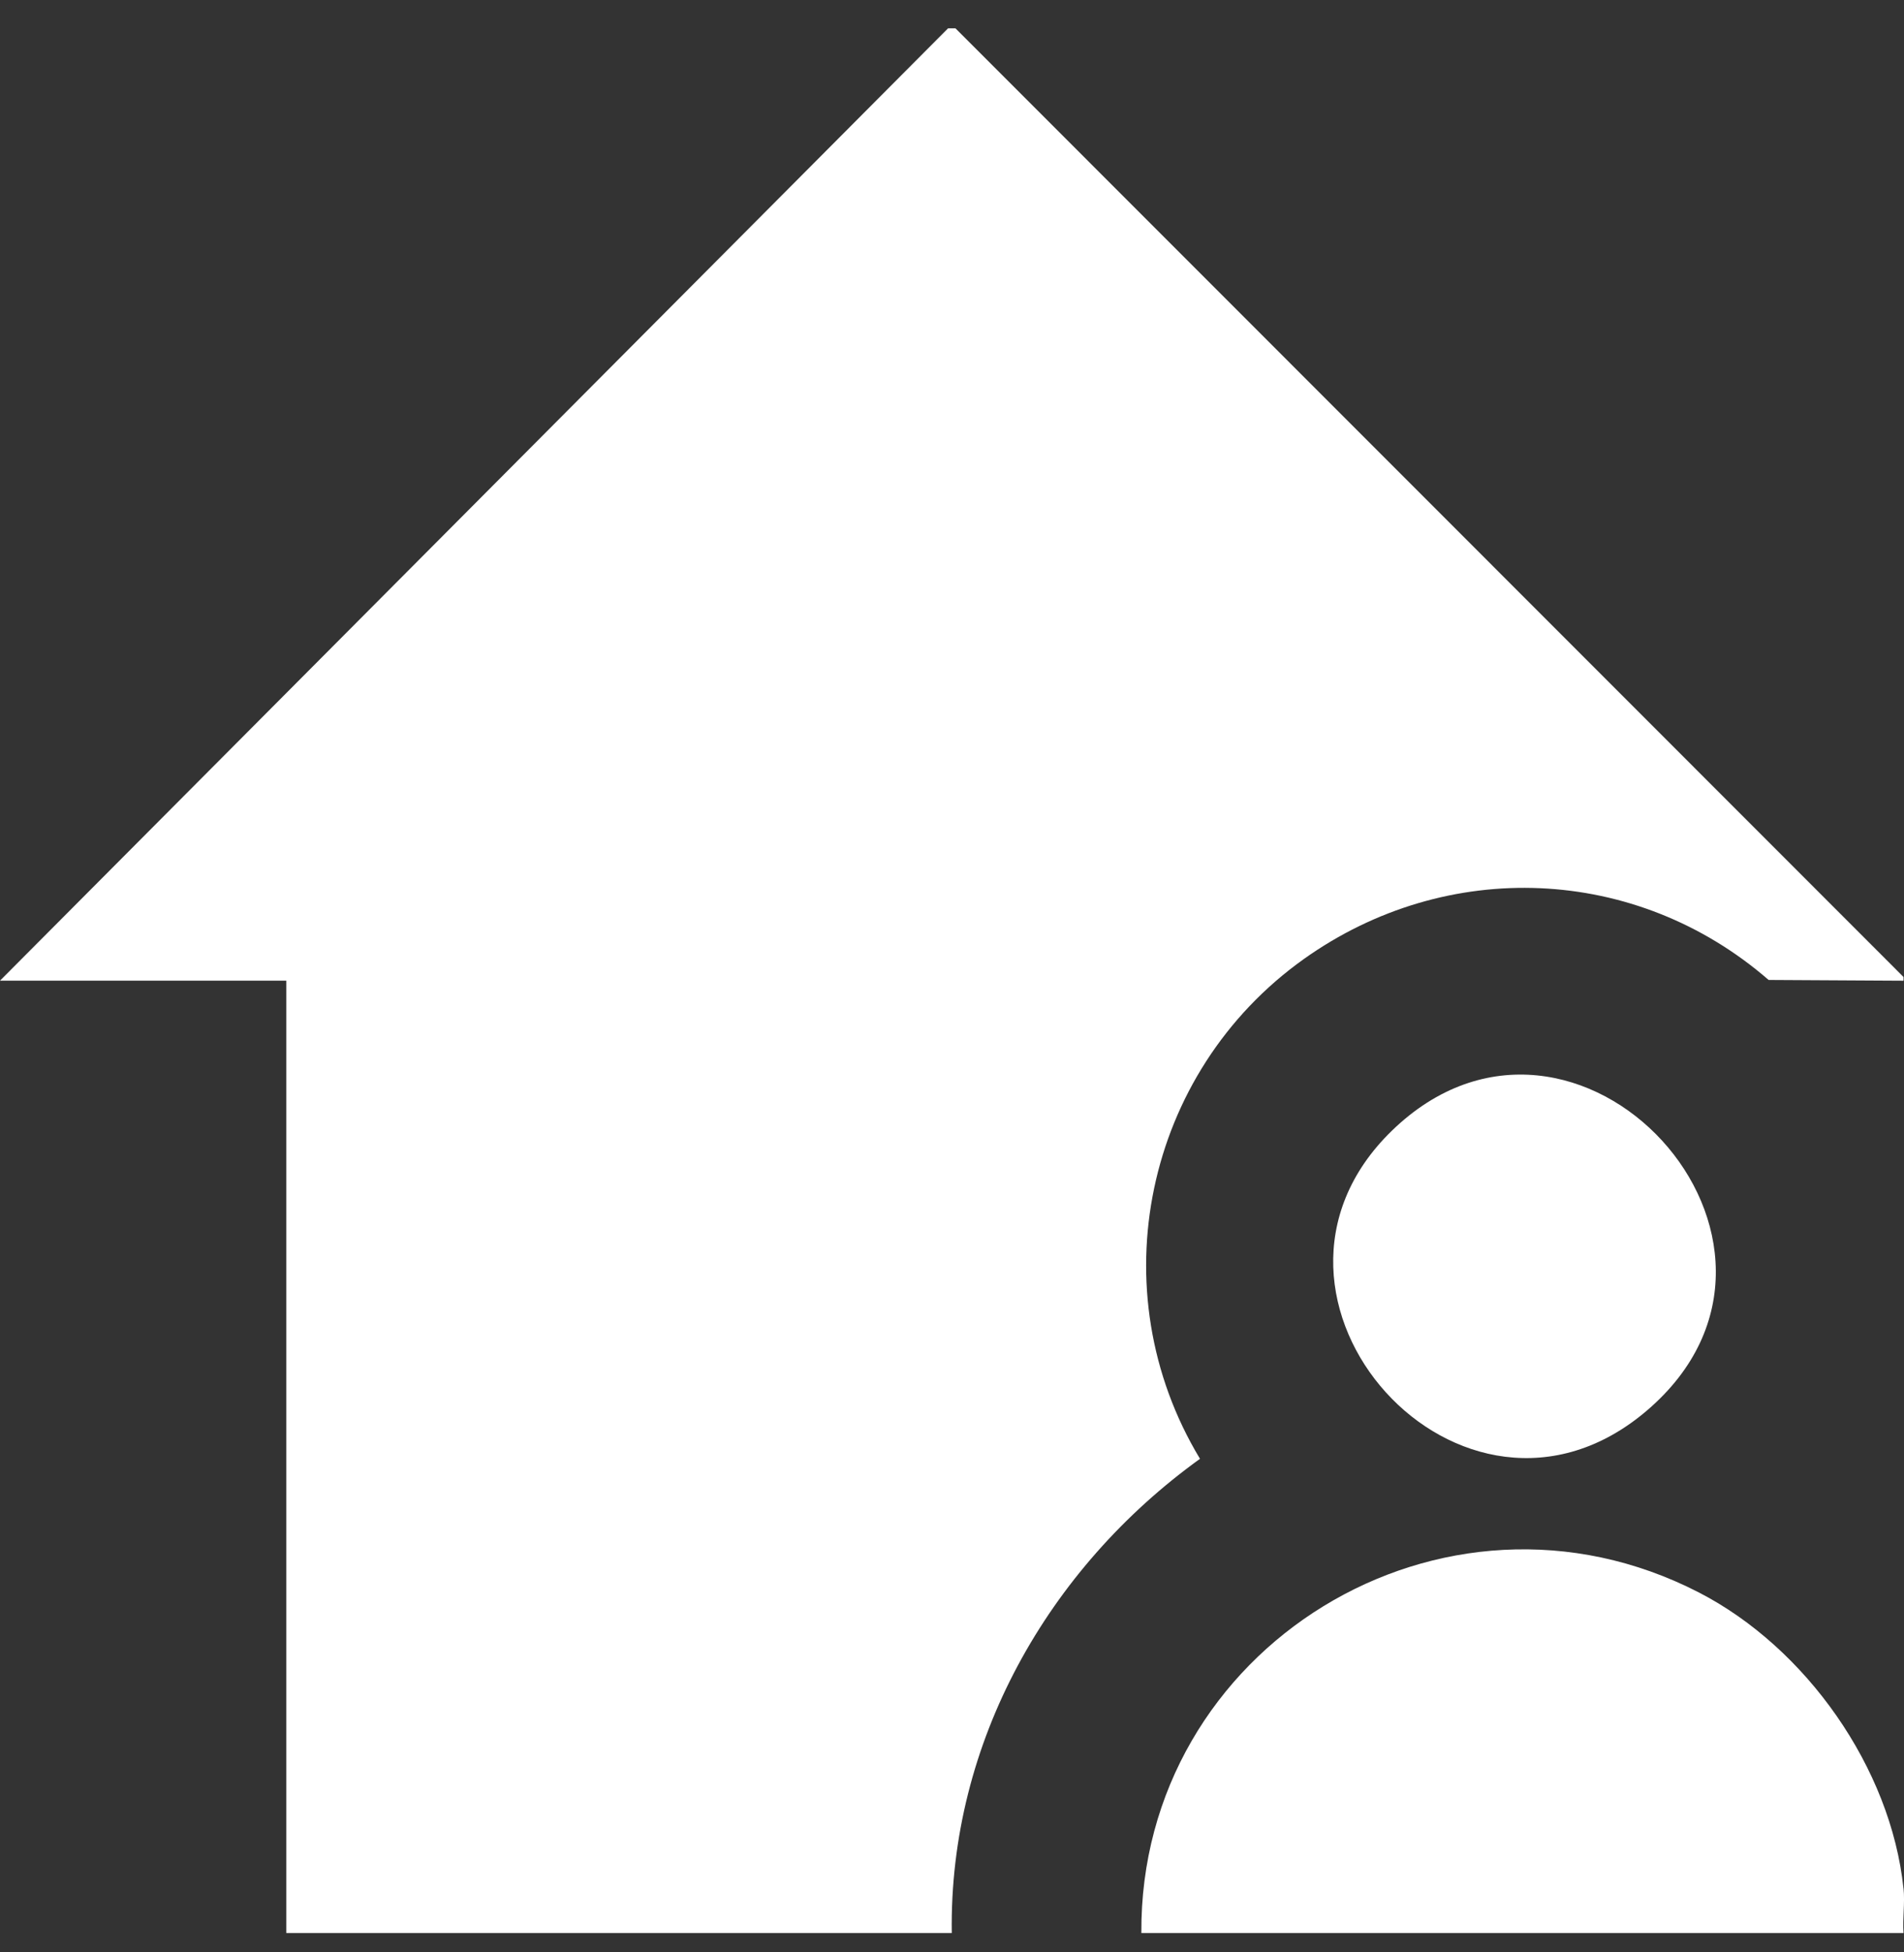 <svg width="40" height="41" viewBox="0 0 40 41" fill="none" xmlns="http://www.w3.org/2000/svg">
<rect x="0" y="0" width="40" height="41" fill="#333333" stroke="none"/>
<path d="M20.073 0.595L39.99 20.517V20.595L37.156 20.579C34.372 18.163 30.392 18.003 27.391 20.14C24.049 22.52 23.075 27.099 25.21 30.635C22.017 32.935 19.937 36.589 19.995 40.594H6.014V20.594H0L19.917 0.595H20.073Z" fill="white"/>
<path d="M39.99 39.657C40.022 39.954 39.968 40.291 39.99 40.594H23.978C23.938 34.6 30.313 30.668 35.695 33.444C37.942 34.603 39.723 37.124 39.989 39.657H39.99Z" fill="white"/>
<path d="M29.239 23.747C33.11 19.988 38.722 26.096 34.602 29.619C30.727 32.932 25.631 27.251 29.239 23.747Z" fill="white"/>
</svg>
